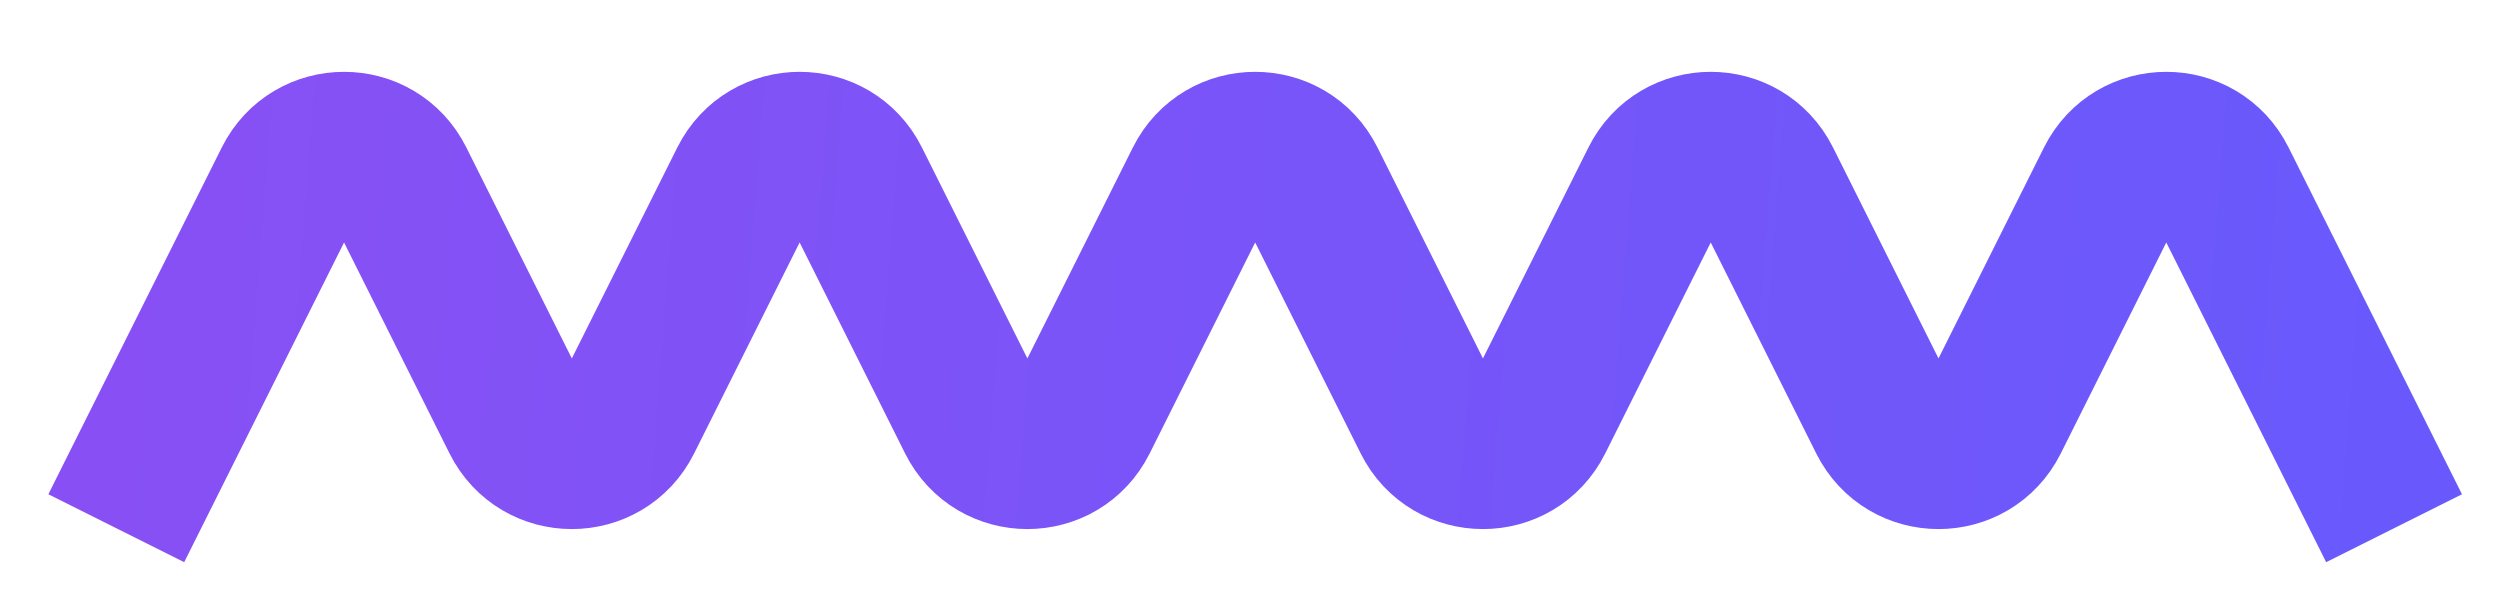 <svg width="86" height="21" viewBox="0 0 86 21" fill="none" xmlns="http://www.w3.org/2000/svg">
<path d="M4 18.171L9.967 6.238C10.737 4.698 12.934 4.698 13.704 6.238L17.802 14.433C18.572 15.973 20.77 15.973 21.54 14.433L25.638 6.238C26.408 4.698 28.606 4.698 29.376 6.238L33.473 14.433C34.243 15.973 36.441 15.973 37.211 14.433L41.309 6.238C42.079 4.698 44.277 4.698 45.047 6.238L49.145 14.433C49.914 15.973 52.112 15.973 52.882 14.433L56.98 6.238C57.75 4.698 59.948 4.698 60.718 6.238L64.816 14.433C65.586 15.973 67.783 15.973 68.553 14.433L72.651 6.238C73.421 4.698 75.619 4.698 76.389 6.238L82.356 18.171" stroke="url(#paint0_linear_3009_70690)" stroke-width="5.224"/>
<defs>
<linearGradient id="paint0_linear_3009_70690" x1="4" y1="9.401" x2="81.966" y2="15.436" gradientUnits="userSpaceOnUse">
<stop stop-color="#8850F4"/>
<stop offset="1" stop-color="#6959FC"/>
</linearGradient>
</defs>
</svg>
